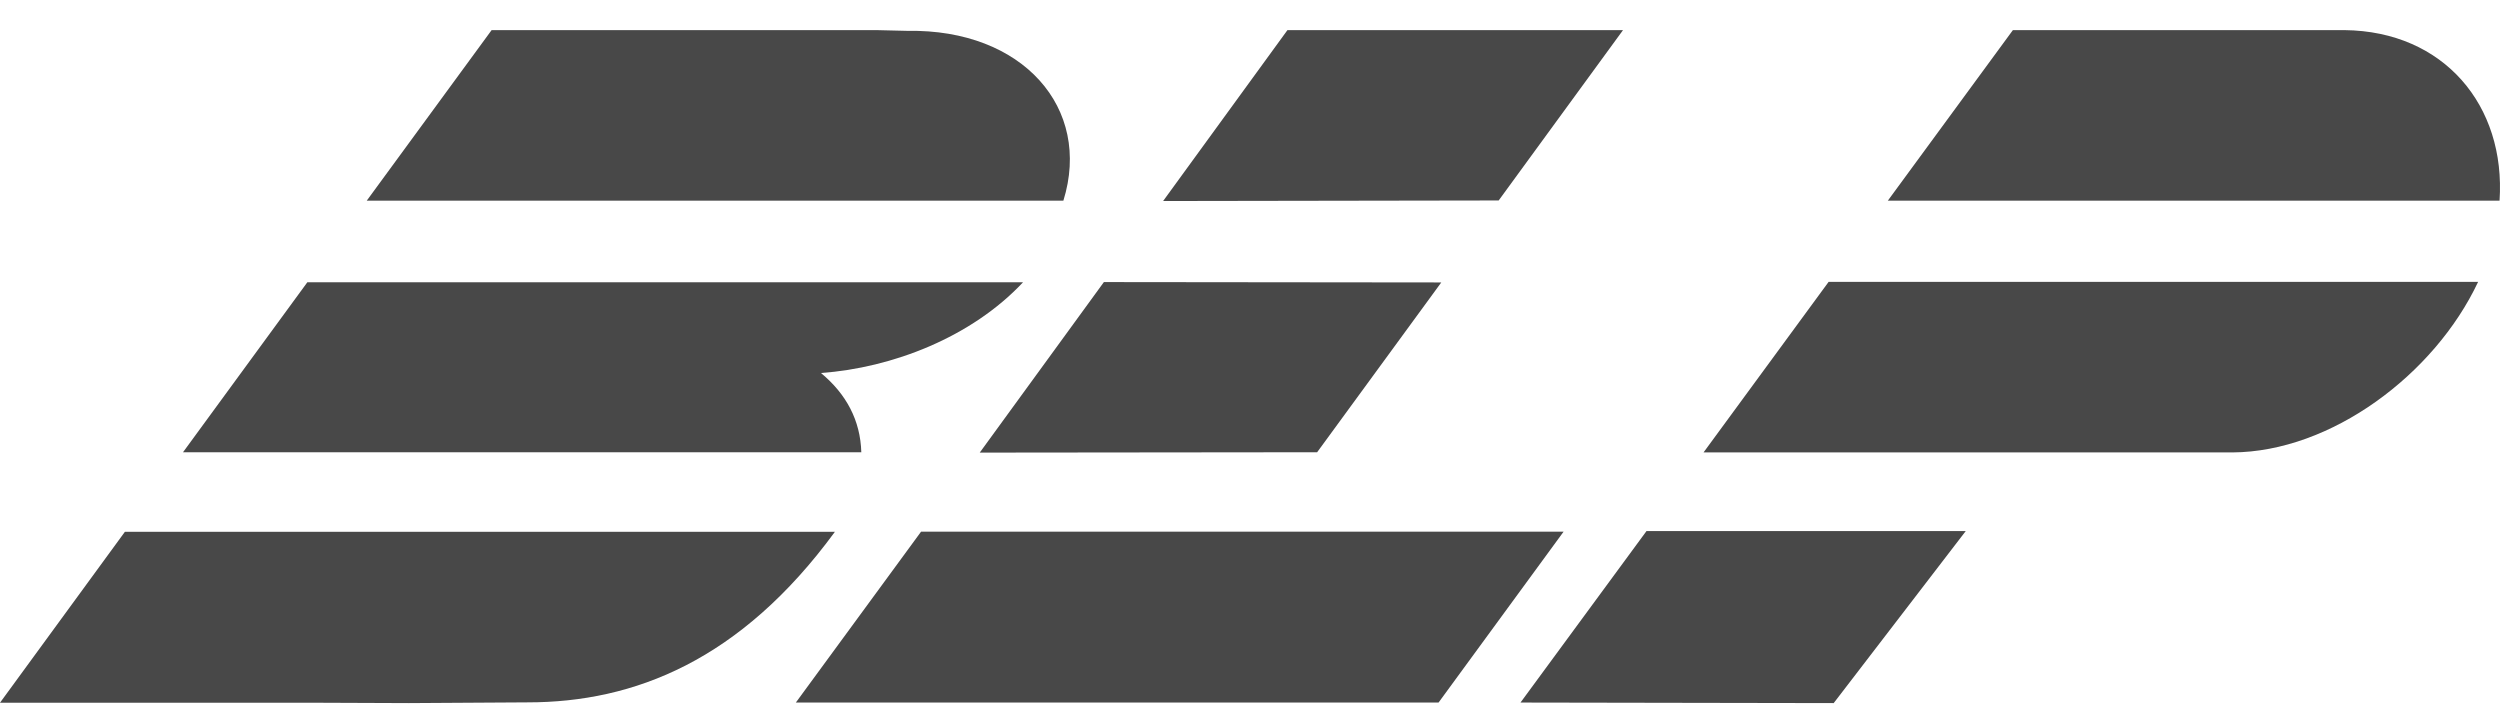 <svg width="166" height="48" viewBox="0 0 166 48" fill="none" xmlns="http://www.w3.org/2000/svg">
<g clip-path="url(#clip0_495_28707)">
<path d="M107.768 2H85.486L77.231 13.348L99.512 13.311L107.768 2Z" fill="#484848"/>
<path d="M61.16 35.301L52.844 46.649H95.52L103.824 35.301H81.737H61.16Z" fill="#484848"/>
<path d="M73.298 18.73L65.055 30.053L87.458 30.029L95.701 18.754L73.298 18.73Z" fill="#484848"/>
<path d="M60.258 2.049L58.213 2H32.643L24.352 13.324H70.608C72.519 7.187 67.917 1.915 60.258 2.049Z" fill="#484848"/>
<path d="M54.5 24.769C59.261 24.428 64.521 22.383 67.93 18.742H20.408L12.152 30.029H57.191C57.13 27.923 56.205 26.169 54.512 24.769H54.5Z" fill="#484848"/>
<path d="M0 46.661H20.796L27.152 46.686L35.042 46.637C42.104 46.637 49.178 43.861 55.437 35.313H8.292L0 46.661Z" fill="#484848"/>
<path d="M155.682 2H133.656L125.352 13.324H165.97C166.397 7.004 162.269 2.073 155.682 2Z" fill="#484848"/>
<path d="M100.961 46.649L121.757 46.686L130.524 35.265H109.326L100.961 46.649Z" fill="#484848"/>
<path d="M164.546 18.718H121.419L113.115 30.041H148.231C154.769 30.005 161.648 24.878 164.546 18.718Z" fill="#484848"/>
</g>
<defs>
<clipPath id="clip0_495_28707">
<rect width="166" height="48" fill="white"/>
</clipPath>
</defs>
</svg>
